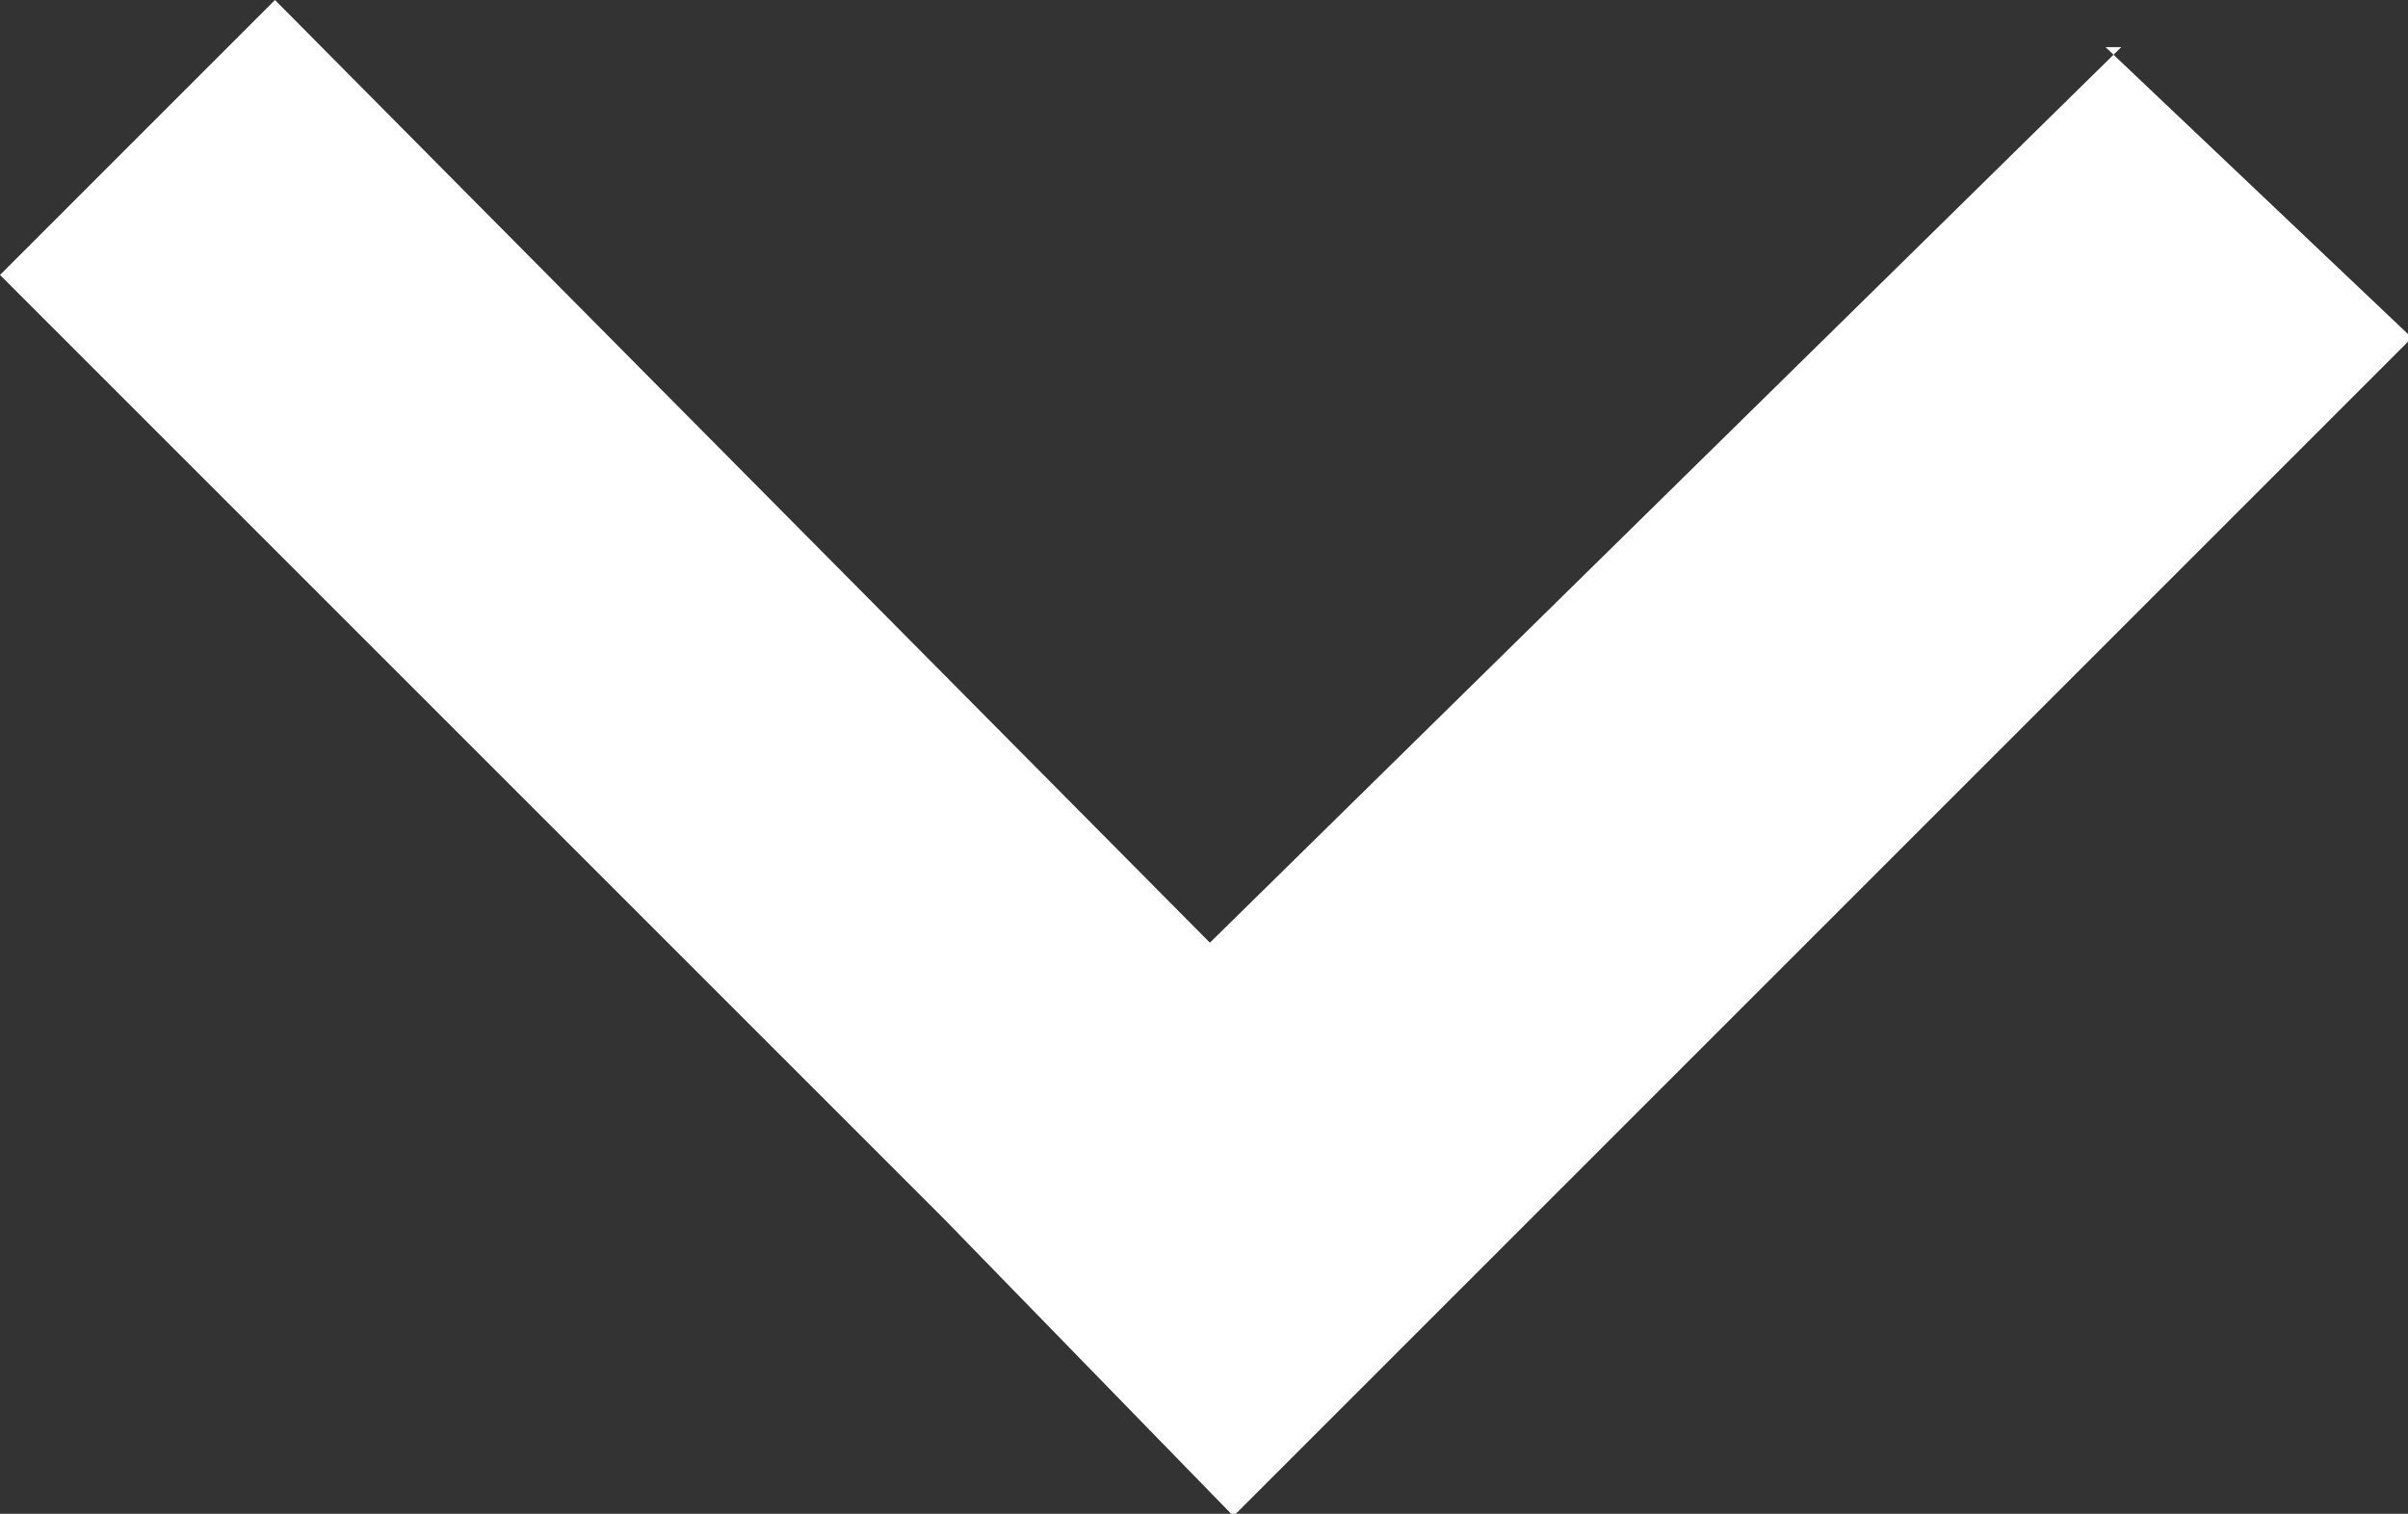 <svg xmlns="http://www.w3.org/2000/svg" viewBox="0 0 30.65 19.27"><rect x="0" y="0" width="30.65" height="19.27" fill="#333333" stroke="none"/><defs><style>.cls-1{fill:#fff;fill-rule:evenodd}</style></defs><g id="レイヤー_2" data-name="レイヤー 2"><path id="レイヤー_1-2" d="M27 .6L15.4 12 3.5 0 0 3.5l12 12 3.7 3.8 15-15L26.8.6z" class="cls-1" data-name="レイヤー 1"/></g></svg>